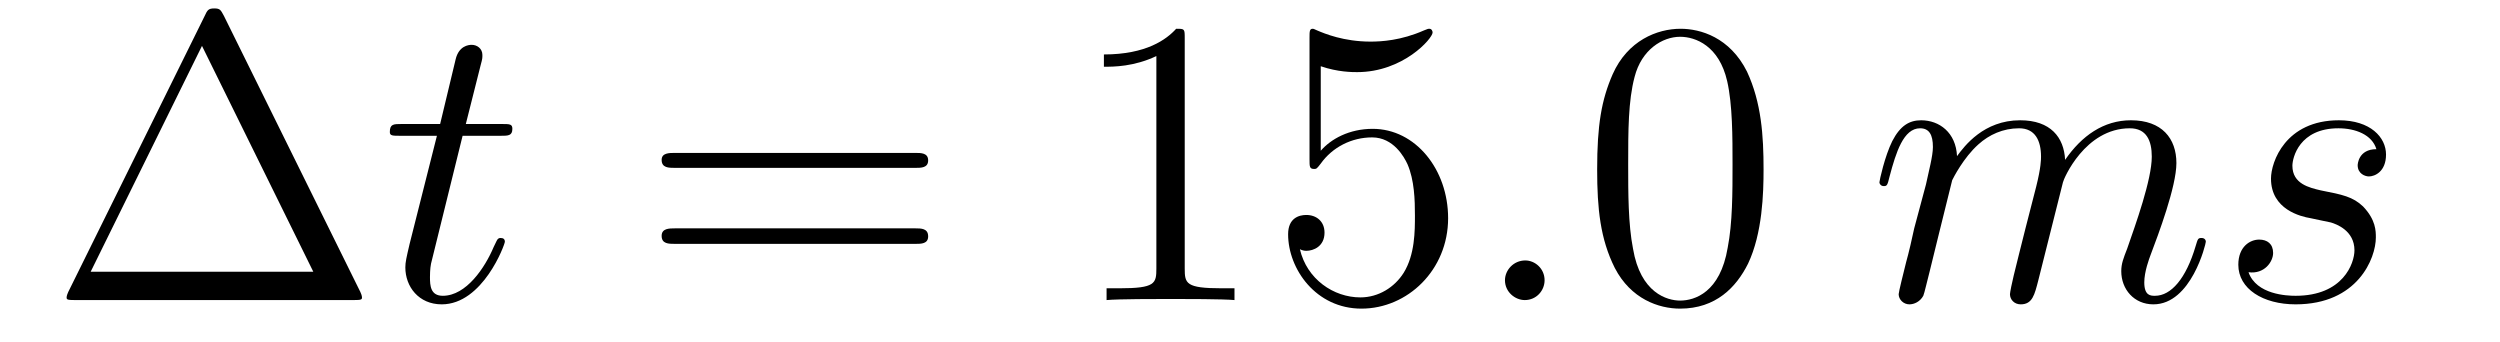 <?xml version='1.0'?>
<!-- This file was generated by dvisvgm 1.9.2 -->
<svg height='10pt' version='1.1' viewBox='0 -10 73 10' width='73pt' xmlns='http://www.w3.org/2000/svg' xmlns:xlink='http://www.w3.org/1999/xlink'>
<g id='page1'>
<g transform='matrix(1 0 0 1 -127 653)'>
<path d='M133.539 -662.535C133.445 -662.707 133.43 -662.754 133.258 -662.754C133.086 -662.754 133.055 -662.707 132.977 -662.535L128.992 -654.473C128.977 -654.441 128.945 -654.363 128.945 -654.316C128.945 -654.254 128.961 -654.238 129.195 -654.238H137.32C137.555 -654.238 137.57 -654.254 137.57 -654.316C137.57 -654.363 137.539 -654.441 137.523 -654.473L133.539 -662.535ZM132.898 -661.66L136.148 -655.066H129.648L132.898 -661.66ZM138.117 -654.238' fill-rule='evenodd'/>
<path d='M140.508 -659.035H141.617C141.836 -659.035 141.961 -659.035 141.961 -659.238C141.961 -659.379 141.883 -659.379 141.648 -659.379H140.602L141.039 -661.113C141.086 -661.285 141.086 -661.301 141.086 -661.395C141.086 -661.582 140.93 -661.691 140.773 -661.691C140.68 -661.691 140.398 -661.66 140.305 -661.269L139.852 -659.379H138.727C138.492 -659.379 138.383 -659.379 138.383 -659.145C138.383 -659.035 138.461 -659.035 138.695 -659.035H139.758L138.961 -655.879C138.867 -655.473 138.836 -655.348 138.836 -655.191C138.836 -654.629 139.227 -654.113 139.898 -654.113C141.102 -654.113 141.742 -655.863 141.742 -655.941S141.695 -656.051 141.617 -656.051C141.602 -656.051 141.555 -656.051 141.523 -656.004C141.508 -655.988 141.508 -655.973 141.414 -655.785C141.164 -655.191 140.617 -654.363 139.93 -654.363C139.57 -654.363 139.555 -654.66 139.555 -654.91C139.555 -654.926 139.555 -655.16 139.586 -655.301L140.508 -659.035ZM142.316 -654.238' fill-rule='evenodd'/>
<path d='M153.727 -658.098C153.898 -658.098 154.102 -658.098 154.102 -658.316C154.102 -658.535 153.898 -658.535 153.727 -658.535H146.711C146.539 -658.535 146.32 -658.535 146.32 -658.332C146.32 -658.098 146.523 -658.098 146.711 -658.098H153.727ZM153.727 -655.879C153.898 -655.879 154.102 -655.879 154.102 -656.098C154.102 -656.332 153.898 -656.332 153.727 -656.332H146.711C146.539 -656.332 146.32 -656.332 146.32 -656.113C146.32 -655.879 146.523 -655.879 146.711 -655.879H153.727ZM154.797 -654.238' fill-rule='evenodd'/>
<path d='M161.594 -661.879C161.594 -662.16 161.594 -662.16 161.344 -662.16C161.063 -661.848 160.469 -661.41 159.234 -661.41V-661.051C159.516 -661.051 160.109 -661.051 160.766 -661.363V-655.16C160.766 -654.723 160.734 -654.582 159.687 -654.582H159.312V-654.238C159.641 -654.27 160.797 -654.27 161.187 -654.27S162.719 -654.27 163.047 -654.238V-654.582H162.672C161.625 -654.582 161.594 -654.723 161.594 -655.16V-661.879ZM165.566 -661.066C166.066 -660.894 166.488 -660.894 166.629 -660.894C167.973 -660.894 168.832 -661.879 168.832 -662.051C168.832 -662.098 168.801 -662.16 168.738 -662.16C168.707 -662.16 168.691 -662.16 168.582 -662.113C167.91 -661.816 167.332 -661.785 167.019 -661.785C166.238 -661.785 165.676 -662.019 165.457 -662.113C165.363 -662.16 165.348 -662.16 165.332 -662.16C165.238 -662.16 165.238 -662.082 165.238 -661.895V-658.348C165.238 -658.129 165.238 -658.066 165.379 -658.066C165.441 -658.066 165.457 -658.082 165.566 -658.223C165.91 -658.707 166.473 -658.988 167.066 -658.988C167.691 -658.988 168.004 -658.41 168.098 -658.207C168.301 -657.738 168.316 -657.16 168.316 -656.707S168.316 -655.566 167.988 -655.035C167.723 -654.613 167.254 -654.316 166.723 -654.316C165.941 -654.316 165.16 -654.848 164.957 -655.723C165.02 -655.691 165.082 -655.676 165.144 -655.676C165.348 -655.676 165.676 -655.801 165.676 -656.207C165.676 -656.535 165.441 -656.723 165.144 -656.723C164.926 -656.723 164.613 -656.629 164.613 -656.16C164.613 -655.145 165.426 -653.988 166.754 -653.988C168.098 -653.988 169.285 -655.113 169.285 -656.629C169.285 -658.051 168.332 -659.238 167.082 -659.238C166.395 -659.238 165.863 -658.941 165.566 -658.598V-661.066ZM169.914 -654.238' fill-rule='evenodd'/>
<path d='M172.102 -654.816C172.102 -655.16 171.82 -655.395 171.539 -655.395C171.195 -655.395 170.945 -655.113 170.945 -654.816C170.945 -654.473 171.242 -654.238 171.523 -654.238C171.867 -654.238 172.102 -654.519 172.102 -654.816ZM173.152 -654.238' fill-rule='evenodd'/>
<path d='M178.496 -658.051C178.496 -659.035 178.434 -660.004 178.012 -660.91C177.512 -661.91 176.652 -662.16 176.074 -662.16C175.387 -662.16 174.527 -661.816 174.09 -660.832C173.762 -660.082 173.637 -659.348 173.637 -658.051C173.637 -656.895 173.73 -656.019 174.152 -655.176C174.621 -654.27 175.434 -653.988 176.059 -653.988C177.105 -653.988 177.699 -654.613 178.043 -655.301C178.465 -656.191 178.496 -657.363 178.496 -658.051ZM176.059 -654.223C175.684 -654.223 174.902 -654.441 174.684 -655.738C174.543 -656.457 174.543 -657.363 174.543 -658.191C174.543 -659.176 174.543 -660.051 174.73 -660.754C174.934 -661.551 175.543 -661.926 176.059 -661.926C176.512 -661.926 177.199 -661.66 177.434 -660.629C177.59 -659.941 177.59 -659.004 177.59 -658.191C177.59 -657.395 177.59 -656.488 177.449 -655.77C177.231 -654.457 176.481 -654.223 176.059 -654.223ZM179.031 -654.238' fill-rule='evenodd'/>
<path d='M184.004 -657.738C184.035 -657.801 184.332 -658.395 184.77 -658.785C185.082 -659.066 185.488 -659.254 185.957 -659.254C186.426 -659.254 186.598 -658.895 186.598 -658.426C186.598 -658.348 186.598 -658.113 186.457 -657.551L186.144 -656.332C186.051 -655.973 185.832 -655.082 185.801 -654.957C185.754 -654.77 185.691 -654.457 185.691 -654.41C185.691 -654.254 185.816 -654.113 186.004 -654.113C186.348 -654.113 186.41 -654.395 186.519 -654.816L187.238 -657.676C187.254 -657.77 187.879 -659.254 189.191 -659.254C189.676 -659.254 189.832 -658.895 189.832 -658.426C189.832 -657.754 189.363 -656.457 189.113 -655.738C189.004 -655.457 188.941 -655.301 188.941 -655.082C188.941 -654.551 189.316 -654.113 189.879 -654.113C190.988 -654.113 191.41 -655.879 191.41 -655.941C191.41 -656.004 191.363 -656.051 191.285 -656.051C191.176 -656.051 191.176 -656.019 191.113 -655.816C190.832 -654.863 190.395 -654.363 189.926 -654.363C189.801 -654.363 189.613 -654.363 189.613 -654.754C189.613 -655.066 189.754 -655.441 189.801 -655.566C190.02 -656.145 190.551 -657.551 190.551 -658.238C190.551 -658.957 190.129 -659.488 189.223 -659.488C188.426 -659.488 187.785 -659.035 187.301 -658.332C187.269 -658.988 186.879 -659.488 185.988 -659.488C184.926 -659.488 184.363 -658.738 184.145 -658.441C184.113 -659.129 183.629 -659.488 183.098 -659.488C182.754 -659.488 182.488 -659.332 182.254 -658.879C182.035 -658.441 181.879 -657.723 181.879 -657.676C181.879 -657.629 181.926 -657.566 182.004 -657.566C182.098 -657.566 182.113 -657.582 182.176 -657.848C182.363 -658.551 182.582 -659.254 183.066 -659.254C183.332 -659.254 183.441 -659.066 183.441 -658.707C183.441 -658.441 183.316 -657.988 183.238 -657.613L182.895 -656.332C182.848 -656.098 182.723 -655.566 182.66 -655.348C182.582 -655.035 182.441 -654.473 182.441 -654.41C182.441 -654.254 182.582 -654.113 182.754 -654.113C182.895 -654.113 183.066 -654.191 183.16 -654.363C183.191 -654.426 183.285 -654.848 183.348 -655.082L183.613 -656.16L184.004 -657.738ZM194.468 -656.629C194.672 -656.582 195 -656.52 195.062 -656.504C195.218 -656.457 195.75 -656.27 195.75 -655.691C195.75 -655.316 195.422 -654.363 194.032 -654.363C193.781 -654.363 192.89 -654.395 192.656 -655.051C193.126 -654.988 193.375 -655.363 193.375 -655.613C193.375 -655.879 193.204 -656.004 192.968 -656.004C192.703 -656.004 192.359 -655.801 192.359 -655.269C192.359 -654.566 193.078 -654.113 194.032 -654.113C195.844 -654.113 196.375 -655.457 196.375 -656.066C196.375 -656.254 196.375 -656.582 196 -656.973C195.703 -657.254 195.407 -657.316 194.766 -657.441C194.437 -657.519 193.938 -657.629 193.938 -658.16C193.938 -658.395 194.141 -659.254 195.281 -659.254C195.781 -659.254 196.266 -659.066 196.391 -658.644C195.859 -658.644 195.844 -658.191 195.844 -658.176C195.844 -657.926 196.062 -657.848 196.172 -657.848C196.344 -657.848 196.672 -657.988 196.672 -658.488C196.672 -658.988 196.219 -659.488 195.296 -659.488C193.734 -659.488 193.313 -658.269 193.313 -657.785C193.313 -656.879 194.188 -656.676 194.468 -656.629ZM197.269 -654.238' fill-rule='evenodd'/>
</g>
</g>
</svg>
